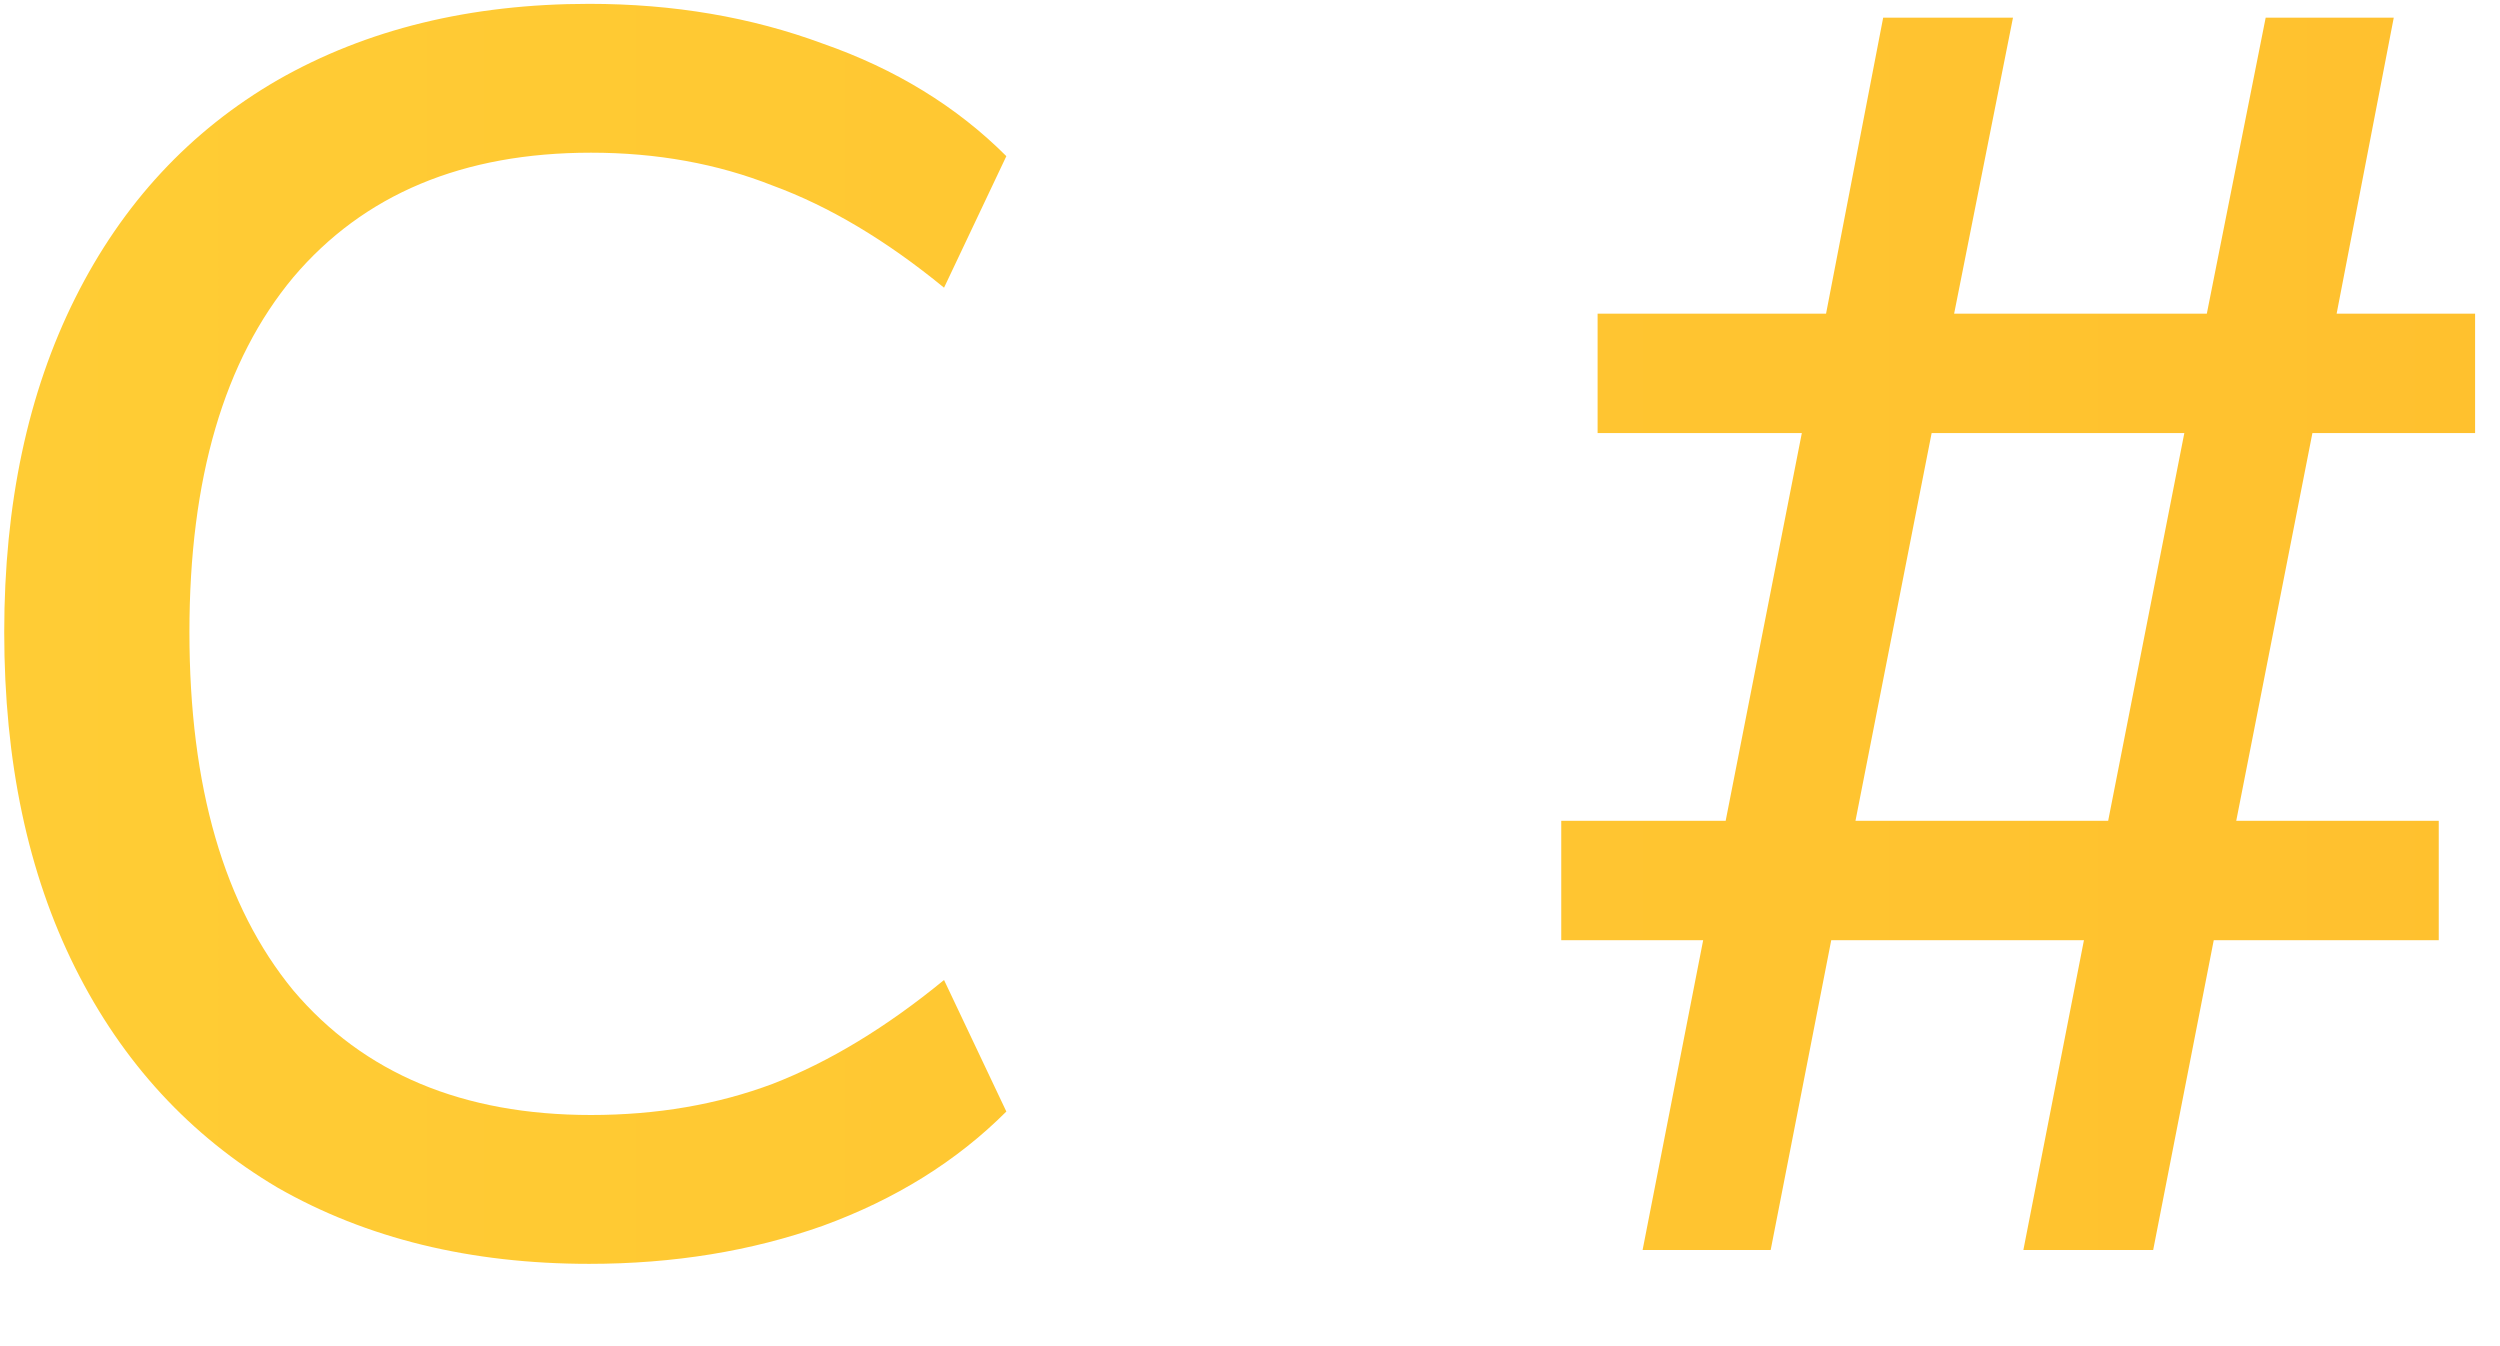 <svg width="26" height="14" viewBox="0 0 26 14" fill="none" xmlns="http://www.w3.org/2000/svg">
<path d="M6.128 13.144C4.892 13.144 3.812 12.88 2.888 12.352C1.976 11.812 1.274 11.05 0.782 10.066C0.29 9.082 0.044 7.918 0.044 6.574C0.044 5.242 0.29 4.084 0.782 3.1C1.274 2.116 1.976 1.36 2.888 0.832C3.812 0.304 4.892 0.04 6.128 0.04C7.004 0.04 7.814 0.178 8.558 0.454C9.314 0.718 9.95 1.108 10.466 1.624L9.818 2.992C9.218 2.5 8.624 2.146 8.036 1.93C7.46 1.702 6.83 1.588 6.146 1.588C4.814 1.588 3.782 2.02 3.05 2.884C2.33 3.748 1.97 4.978 1.97 6.574C1.97 8.182 2.33 9.424 3.05 10.3C3.782 11.164 4.814 11.596 6.146 11.596C6.83 11.596 7.46 11.488 8.036 11.272C8.624 11.044 9.218 10.684 9.818 10.192L10.466 11.56C9.95 12.076 9.314 12.472 8.558 12.748C7.814 13.012 7.004 13.144 6.128 13.144ZM24.049 4.504L23.257 8.536H25.363V9.778H23.023L22.393 13H21.043L21.673 9.778H19.045L18.415 13H17.083L17.713 9.778H16.237V8.536H17.947L18.739 4.504H16.615V3.262H18.991L19.585 0.184H20.935L20.323 3.262H22.951L23.563 0.184H24.895L24.301 3.262H25.741V4.504H24.049ZM22.717 4.504H20.089L19.297 8.536H21.925L22.717 4.504Z" fill="url(#paint0_linear)"/>
<defs>
<linearGradient id="paint0_linear" x1="-1" y1="7" x2="212" y2="7" gradientUnits="userSpaceOnUse">
<stop stop-color="#FFCD35"/>
<stop offset="1" stop-color="#FF6B00"/>
</linearGradient>
</defs>
</svg>
